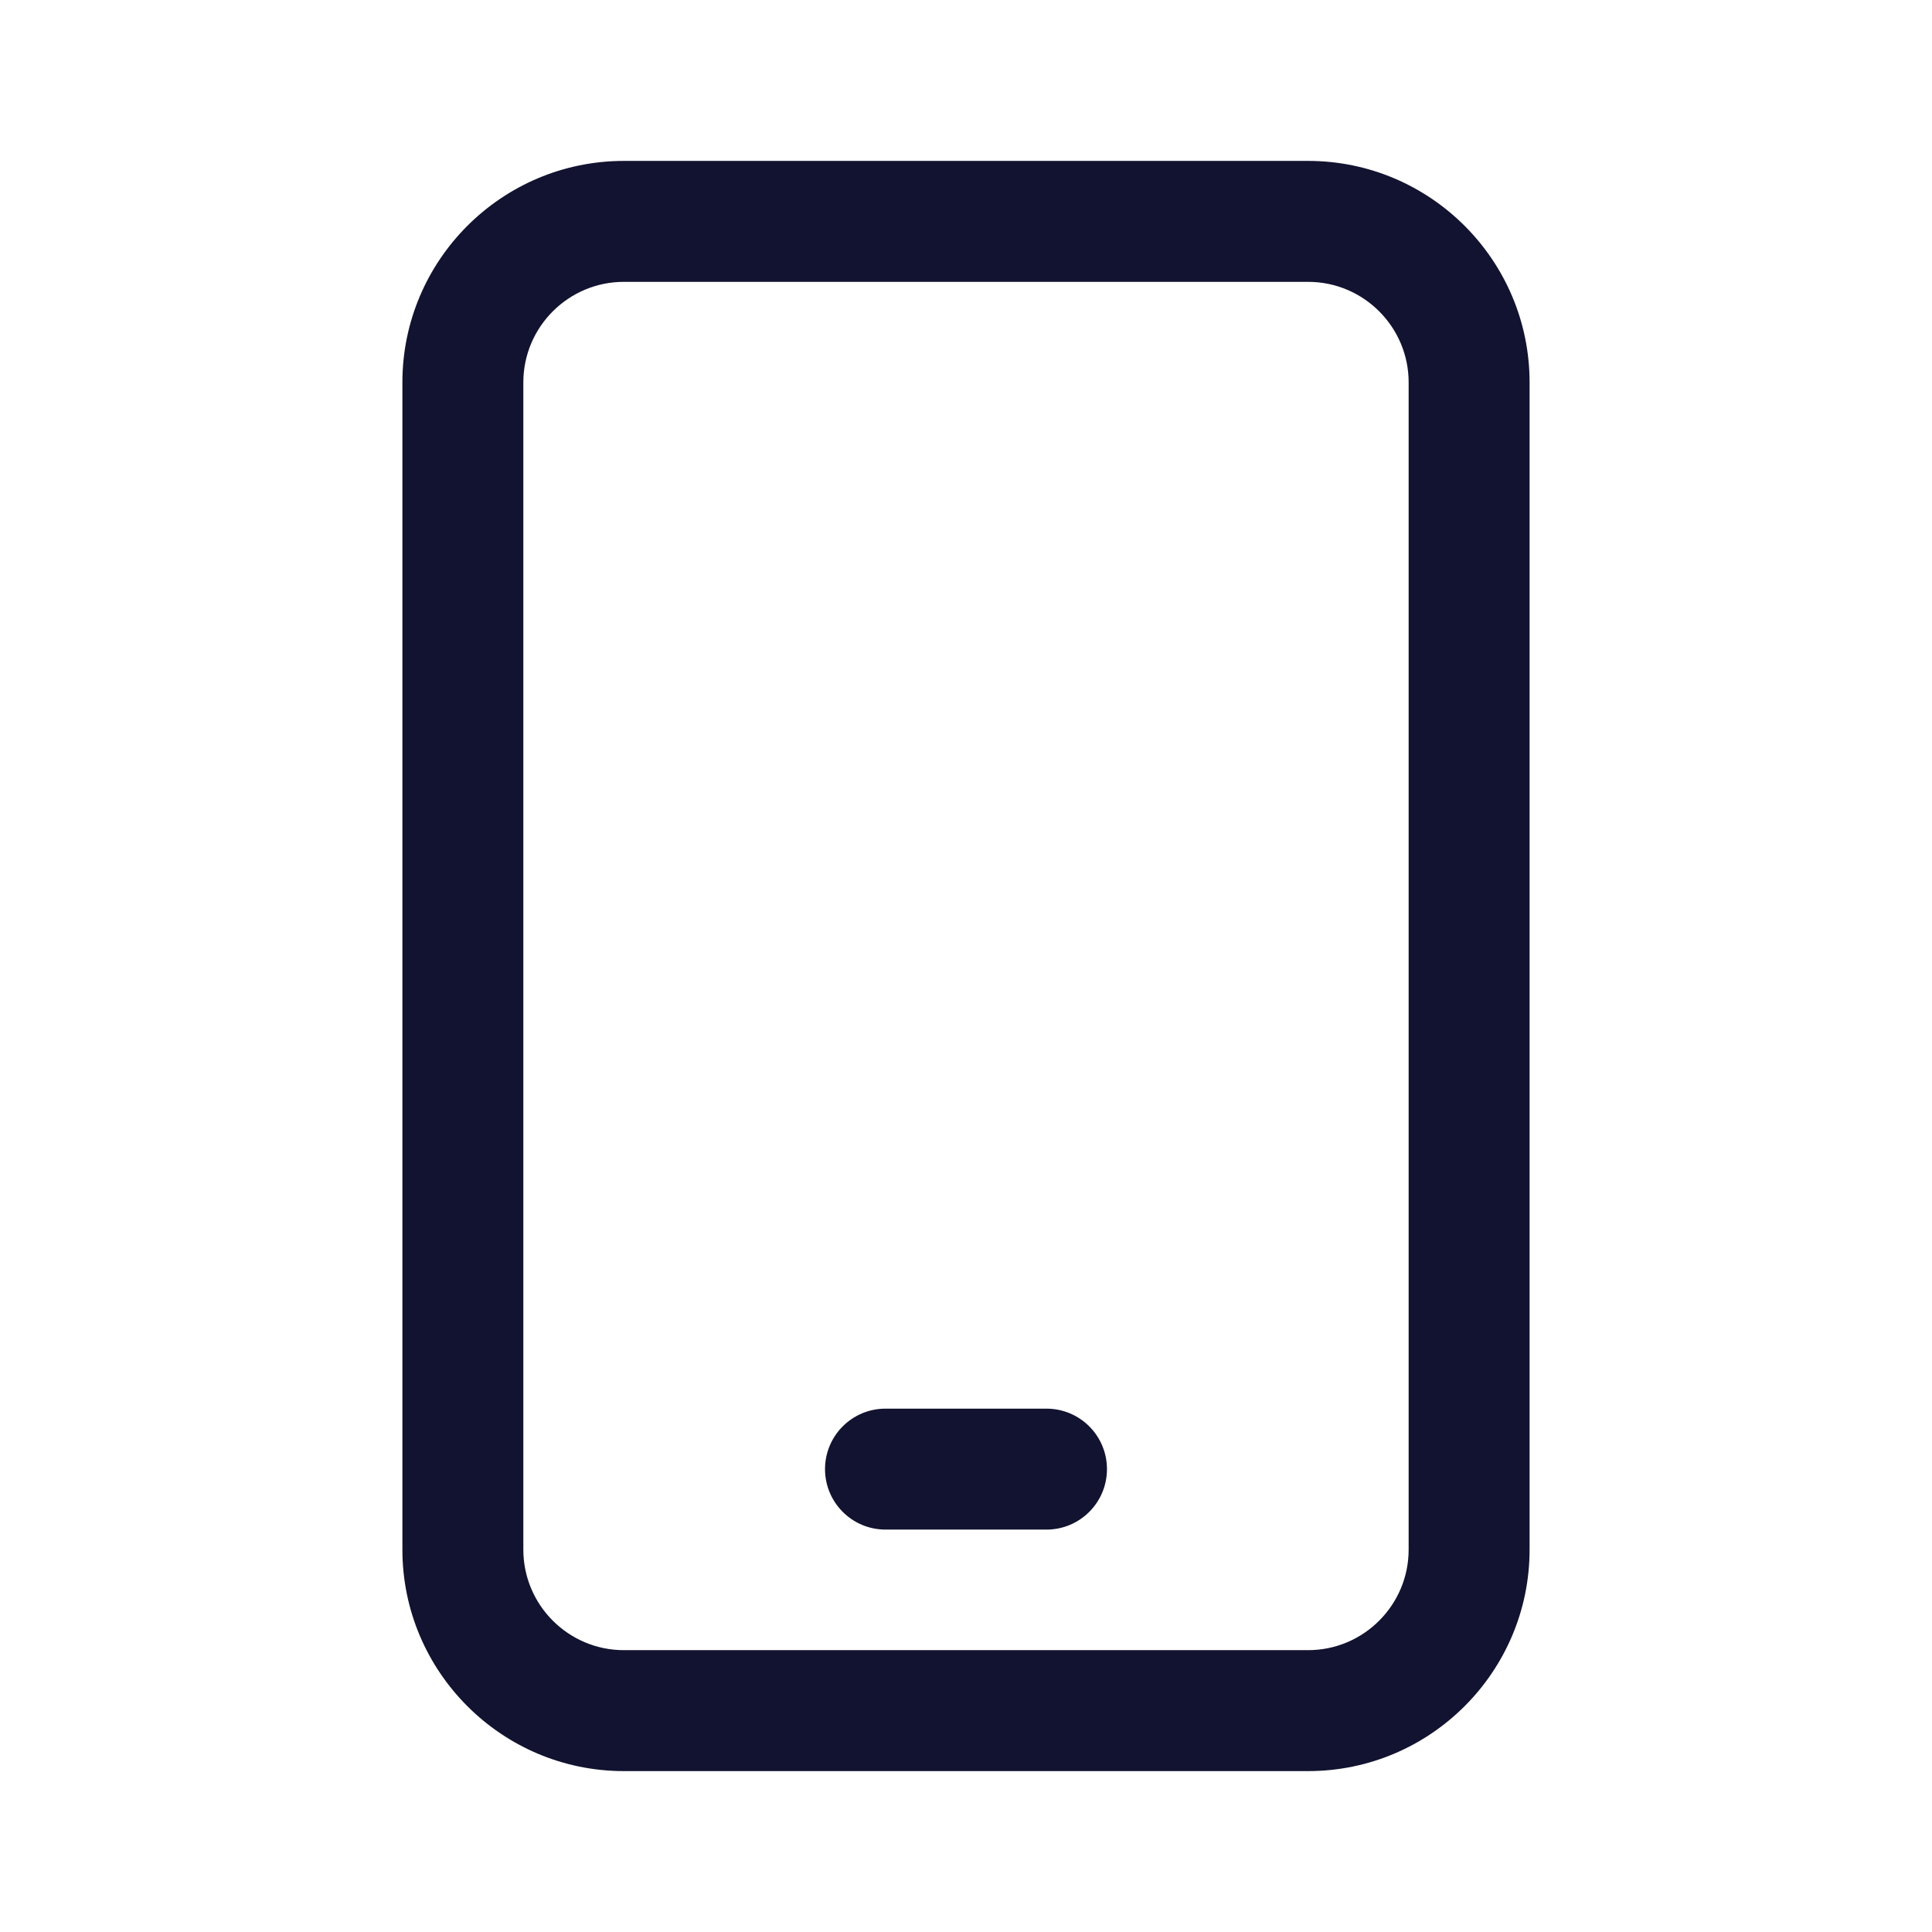 <svg xmlns="http://www.w3.org/2000/svg" width="500" height="500" style="width:100%;height:100%;transform:translate3d(0,0,0);content-visibility:visible" viewBox="0 0 500 500"><defs><clipPath id="a"><path d="M0 0h500v500H0z"/></clipPath><clipPath id="b"><path d="M0 0h500v500H0z"/></clipPath></defs><g clip-path="url(#a)"><g clip-path="url(#b)" style="display:block"><g fill="none" class="primary design" style="display:none"><path class="primary"/><path class="primary"/></g><g fill="#121330" class="primary design" style="display:block"><path d="M338.539 458.359H161.457c-31.604 0-57.317-25.713-57.317-57.317V98.96c0-31.604 25.713-57.317 57.317-57.317h177.082c31.604 0 57.317 25.713 57.317 57.317v302.082c0 31.604-25.713 57.317-57.317 57.317zM161.457 72.943c-14.346 0-26.017 11.671-26.017 26.017v302.082c0 14.346 11.671 26.017 26.017 26.017h177.082c14.346 0 26.017-11.671 26.017-26.017V98.96c0-14.346-11.671-26.017-26.017-26.017H161.457z" class="primary"/><path d="M270.831 395.857h-41.666c-8.644 0-15.651-7.007-15.651-15.65s7.007-15.65 15.651-15.65h41.666c8.644 0 15.651 7.007 15.651 15.65s-7.007 15.65-15.651 15.65z" class="primary"/></g><g class="primary design" style="display:none"><path class="primary"/><path class="primary"/></g></g></g></svg>